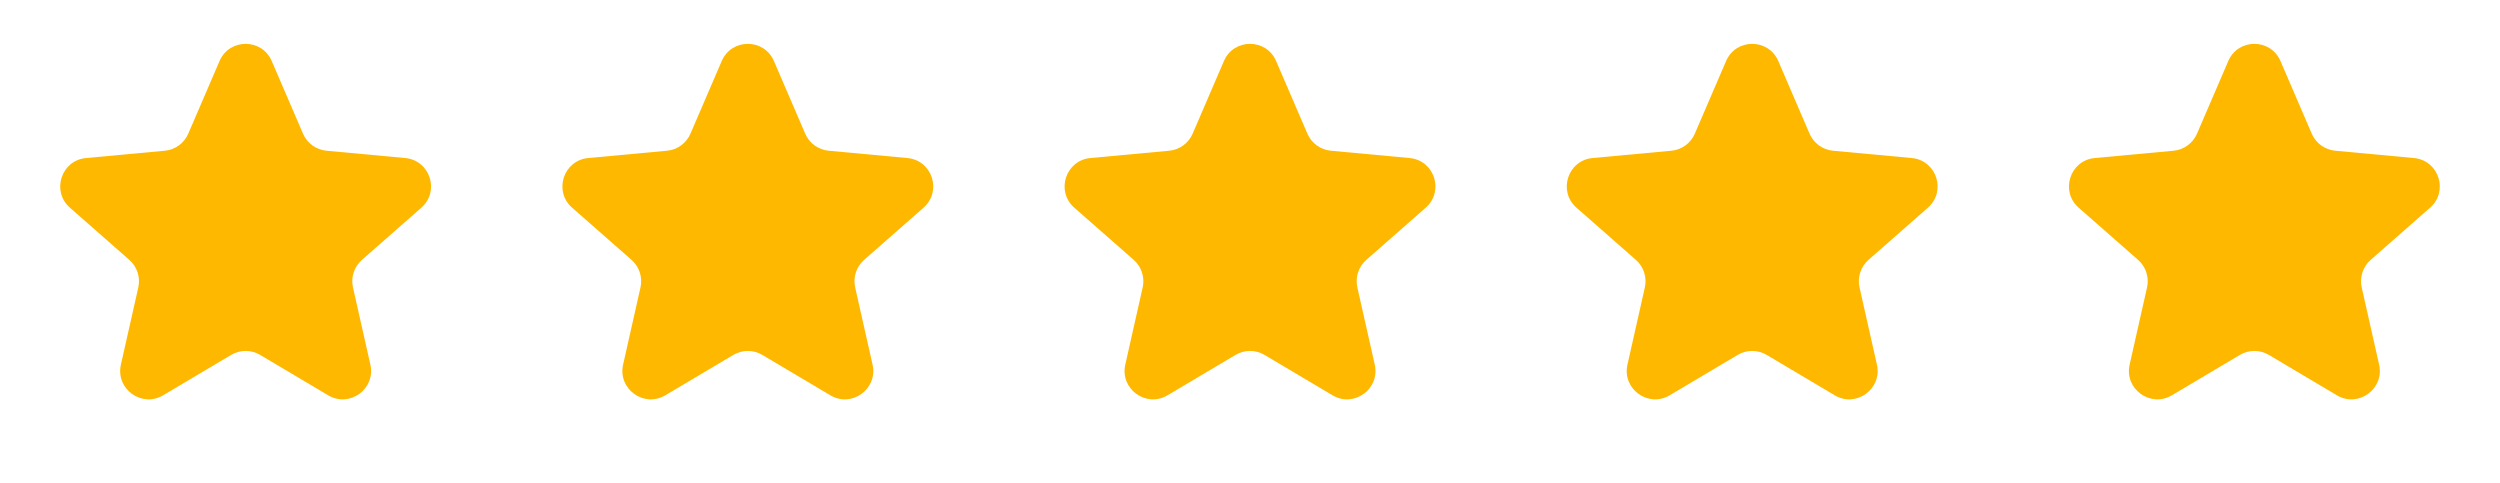 <svg xmlns="http://www.w3.org/2000/svg" width="264" height="51" viewBox="0 0 264 51" fill="none"><path d="M23.184 6.445C24.225 4.027 27.653 4.027 28.695 6.445L31.998 14.117C32.433 15.125 33.383 15.816 34.477 15.917L42.794 16.689C45.415 16.932 46.474 20.192 44.497 21.93L38.221 27.442C37.397 28.167 37.033 29.285 37.275 30.356L39.111 38.504C39.69 41.072 36.917 43.088 34.653 41.743L27.471 37.479C26.527 36.918 25.352 36.918 24.408 37.479L17.226 41.743C14.962 43.088 12.188 41.072 12.767 38.504L14.604 30.356C14.845 29.285 14.482 28.167 13.657 27.442L7.382 21.93C5.404 20.192 6.463 16.932 9.085 16.689L17.402 15.917C18.495 15.816 19.446 15.125 19.88 14.117L23.184 6.445Z" fill="#FFB800"></path><path d="M76.215 6.445C77.256 4.027 80.685 4.027 81.726 6.445L85.03 14.117C85.464 15.125 86.415 15.816 87.508 15.917L95.825 16.689C98.446 16.932 99.506 20.192 97.528 21.93L91.253 27.442C90.428 28.167 90.065 29.285 90.306 30.356L92.142 38.504C92.721 41.072 89.948 43.088 87.684 41.743L80.502 37.479C79.558 36.918 78.383 36.918 77.439 37.479L70.257 41.743C67.993 43.088 65.22 41.072 65.799 38.504L67.635 30.356C67.876 29.285 67.513 28.167 66.688 27.442L60.413 21.93C58.435 20.192 59.495 16.932 62.116 16.689L70.433 15.917C71.526 15.816 72.477 15.125 72.911 14.117L76.215 6.445Z" fill="#FFB800"></path><path d="M129.246 6.445C130.288 4.027 133.716 4.027 134.757 6.445L138.061 14.117C138.495 15.125 139.446 15.816 140.539 15.917L148.856 16.689C151.478 16.932 152.537 20.192 150.559 21.93L144.284 27.442C143.459 28.167 143.096 29.285 143.337 30.356L145.174 38.504C145.753 41.072 142.979 43.088 140.716 41.743L133.533 37.479C132.589 36.918 131.414 36.918 130.47 37.479L123.288 41.743C121.024 43.088 118.251 41.072 118.83 38.504L120.666 30.356C120.908 29.285 120.545 28.167 119.72 27.442L113.444 21.93C111.467 20.192 112.526 16.932 115.147 16.689L123.464 15.917C124.558 15.816 125.508 15.125 125.943 14.117L129.246 6.445Z" fill="#FFB800"></path><path d="M182.276 6.445C183.317 4.027 186.745 4.027 187.786 6.445L191.09 14.117C191.524 15.125 192.475 15.816 193.568 15.917L201.886 16.689C204.507 16.932 205.566 20.192 203.588 21.93L197.313 27.442C196.488 28.167 196.125 29.285 196.367 30.356L198.203 38.504C198.782 41.072 196.008 43.088 193.745 41.743L186.563 37.479C185.619 36.918 184.444 36.918 183.499 37.479L176.317 41.743C174.054 43.088 171.28 41.072 171.859 38.504L173.695 30.356C173.937 29.285 173.574 28.167 172.749 27.442L166.474 21.93C164.496 20.192 165.555 16.932 168.176 16.689L176.494 15.917C177.587 15.816 178.538 15.125 178.972 14.117L182.276 6.445Z" fill="#FFB800"></path><path d="M235.307 6.445C236.348 4.027 239.776 4.027 240.818 6.445L244.121 14.117C244.556 15.125 245.506 15.816 246.6 15.917L254.917 16.689C257.538 16.932 258.598 20.192 256.62 21.93L250.344 27.442C249.52 28.167 249.156 29.285 249.398 30.356L251.234 38.504C251.813 41.072 249.04 43.088 246.776 41.743L239.594 37.479C238.65 36.918 237.475 36.918 236.531 37.479L229.349 41.743C227.085 43.088 224.311 41.072 224.89 38.504L226.727 30.356C226.968 29.285 226.605 28.167 225.78 27.442L219.505 21.93C217.527 20.192 218.586 16.932 221.208 16.689L229.525 15.917C230.618 15.816 231.569 15.125 232.003 14.117L235.307 6.445Z" fill="#FFB800"></path></svg>